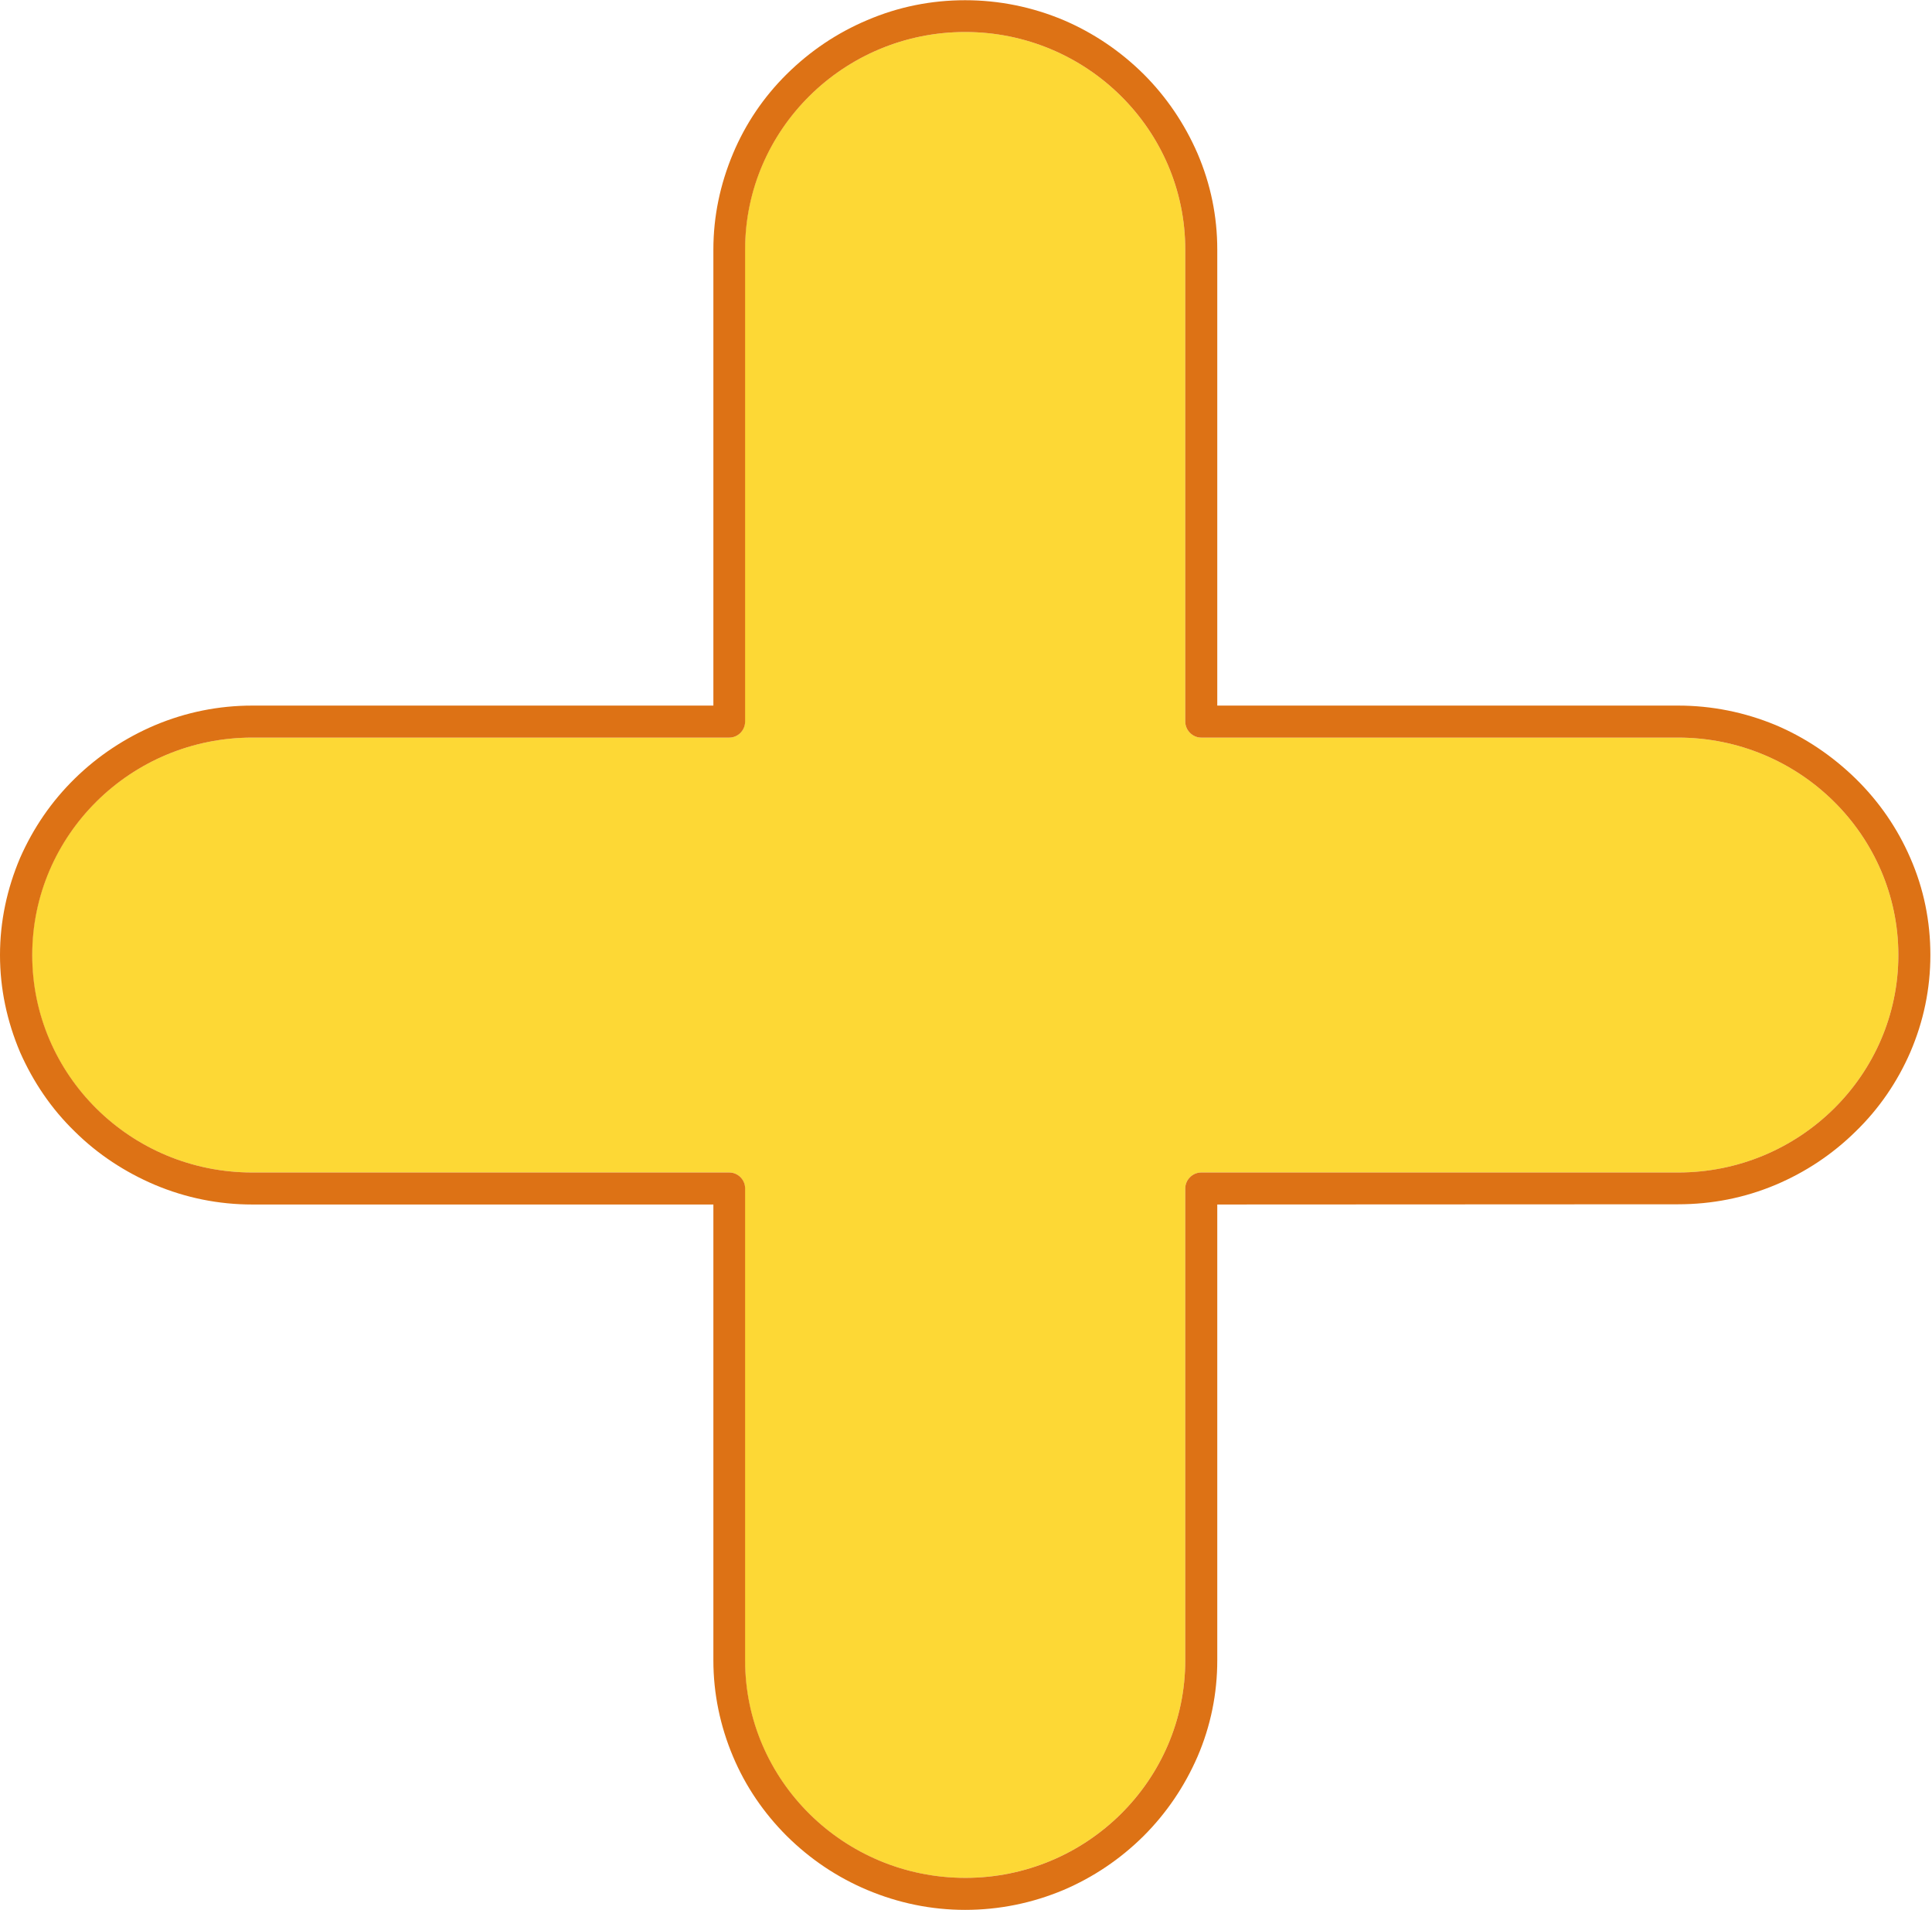 <?xml version="1.0" encoding="UTF-8"?><svg xmlns="http://www.w3.org/2000/svg" xmlns:xlink="http://www.w3.org/1999/xlink" height="35.2" preserveAspectRatio="xMidYMid meet" version="1.0" viewBox="0.0 0.0 35.6 35.2" width="35.6" zoomAndPan="magnify"><defs><clipPath id="a"><path d="M 0 0 L 35.57 0 L 35.57 35.199 L 0 35.199 Z M 0 0"/></clipPath></defs><g><g id="change1_1"><path d="M 34.98 17.602 C 34.98 19.812 33.16 21.609 30.922 21.609 L 22.133 21.609 C 21.977 21.609 21.84 21.742 21.84 21.902 L 21.84 30.602 C 21.84 32.809 20.023 34.609 17.785 34.609 C 15.547 34.609 13.727 32.809 13.727 30.602 L 13.727 21.902 C 13.727 21.742 13.598 21.609 13.438 21.609 L 4.645 21.609 C 2.406 21.609 0.59 19.812 0.59 17.602 C 0.59 15.395 2.406 13.594 4.645 13.594 L 13.438 13.594 C 13.598 13.594 13.727 13.461 13.727 13.297 L 13.727 4.598 C 13.727 2.391 15.547 0.59 17.785 0.59 C 20.023 0.59 21.84 2.391 21.84 4.598 L 21.84 13.297 C 21.84 13.461 21.977 13.594 22.133 13.594 L 30.922 13.594 C 33.16 13.594 34.98 15.395 34.98 17.602" fill="#fdd835" fill-rule="evenodd"/></g><g clip-path="url(#a)" id="change2_1"><path d="M 30.922 21.609 C 33.16 21.609 34.98 19.812 34.98 17.602 C 34.98 15.395 33.16 13.594 30.922 13.594 L 22.133 13.594 C 21.977 13.594 21.84 13.461 21.84 13.297 L 21.84 4.598 C 21.84 2.391 20.023 0.59 17.785 0.59 C 15.547 0.59 13.73 2.391 13.73 4.598 L 13.73 13.297 C 13.73 13.461 13.598 13.594 13.438 13.594 L 4.648 13.594 C 2.406 13.594 0.594 15.395 0.594 17.602 C 0.594 19.812 2.406 21.609 4.648 21.609 L 13.438 21.609 C 13.598 21.609 13.73 21.742 13.73 21.902 L 13.73 30.602 C 13.73 32.809 15.547 34.609 17.789 34.609 C 20.023 34.609 21.84 32.809 21.84 30.602 L 21.84 21.902 C 21.84 21.742 21.977 21.609 22.133 21.609 Z M 22.066 32.375 C 21.828 32.922 21.496 33.414 21.074 33.836 C 20.641 34.266 20.145 34.598 19.598 34.832 C 19.023 35.074 18.41 35.199 17.785 35.199 C 17.16 35.199 16.555 35.074 15.98 34.832 C 15.426 34.598 14.93 34.266 14.496 33.836 C 14.074 33.414 13.738 32.922 13.508 32.375 C 13.27 31.812 13.145 31.211 13.145 30.602 L 13.145 22.199 L 4.648 22.199 C 4.031 22.199 3.426 22.078 2.852 21.836 C 2.309 21.605 1.805 21.277 1.379 20.855 C 0.945 20.434 0.613 19.941 0.371 19.395 C 0.129 18.824 0 18.223 0 17.602 C 0 16.98 0.129 16.379 0.371 15.809 C 0.613 15.262 0.945 14.773 1.379 14.348 C 1.805 13.93 2.309 13.598 2.852 13.367 C 3.426 13.125 4.031 13.004 4.648 13.004 L 13.145 13.004 L 13.145 4.598 C 13.145 3.988 13.27 3.395 13.508 2.828 C 13.738 2.281 14.07 1.789 14.496 1.367 C 14.93 0.938 15.426 0.605 15.98 0.371 C 16.555 0.125 17.16 0.004 17.785 0.004 C 18.41 0.004 19.023 0.129 19.598 0.371 C 20.145 0.605 20.641 0.938 21.074 1.367 C 21.496 1.789 21.828 2.281 22.066 2.828 C 22.309 3.395 22.43 3.988 22.43 4.598 L 22.43 13.004 L 30.922 13.004 C 31.539 13.004 32.145 13.125 32.719 13.363 C 33.266 13.594 33.762 13.93 34.191 14.348 C 34.625 14.773 34.961 15.262 35.199 15.809 C 35.449 16.379 35.57 16.98 35.57 17.602 C 35.57 18.223 35.445 18.824 35.199 19.395 C 34.961 19.941 34.625 20.434 34.191 20.855 C 33.762 21.277 33.266 21.605 32.719 21.836 C 32.145 22.078 31.539 22.195 30.922 22.195 L 22.43 22.199 L 22.43 30.602 C 22.43 31.211 22.309 31.812 22.066 32.375" fill="#dd7215" fill-rule="evenodd"/></g></g></svg>